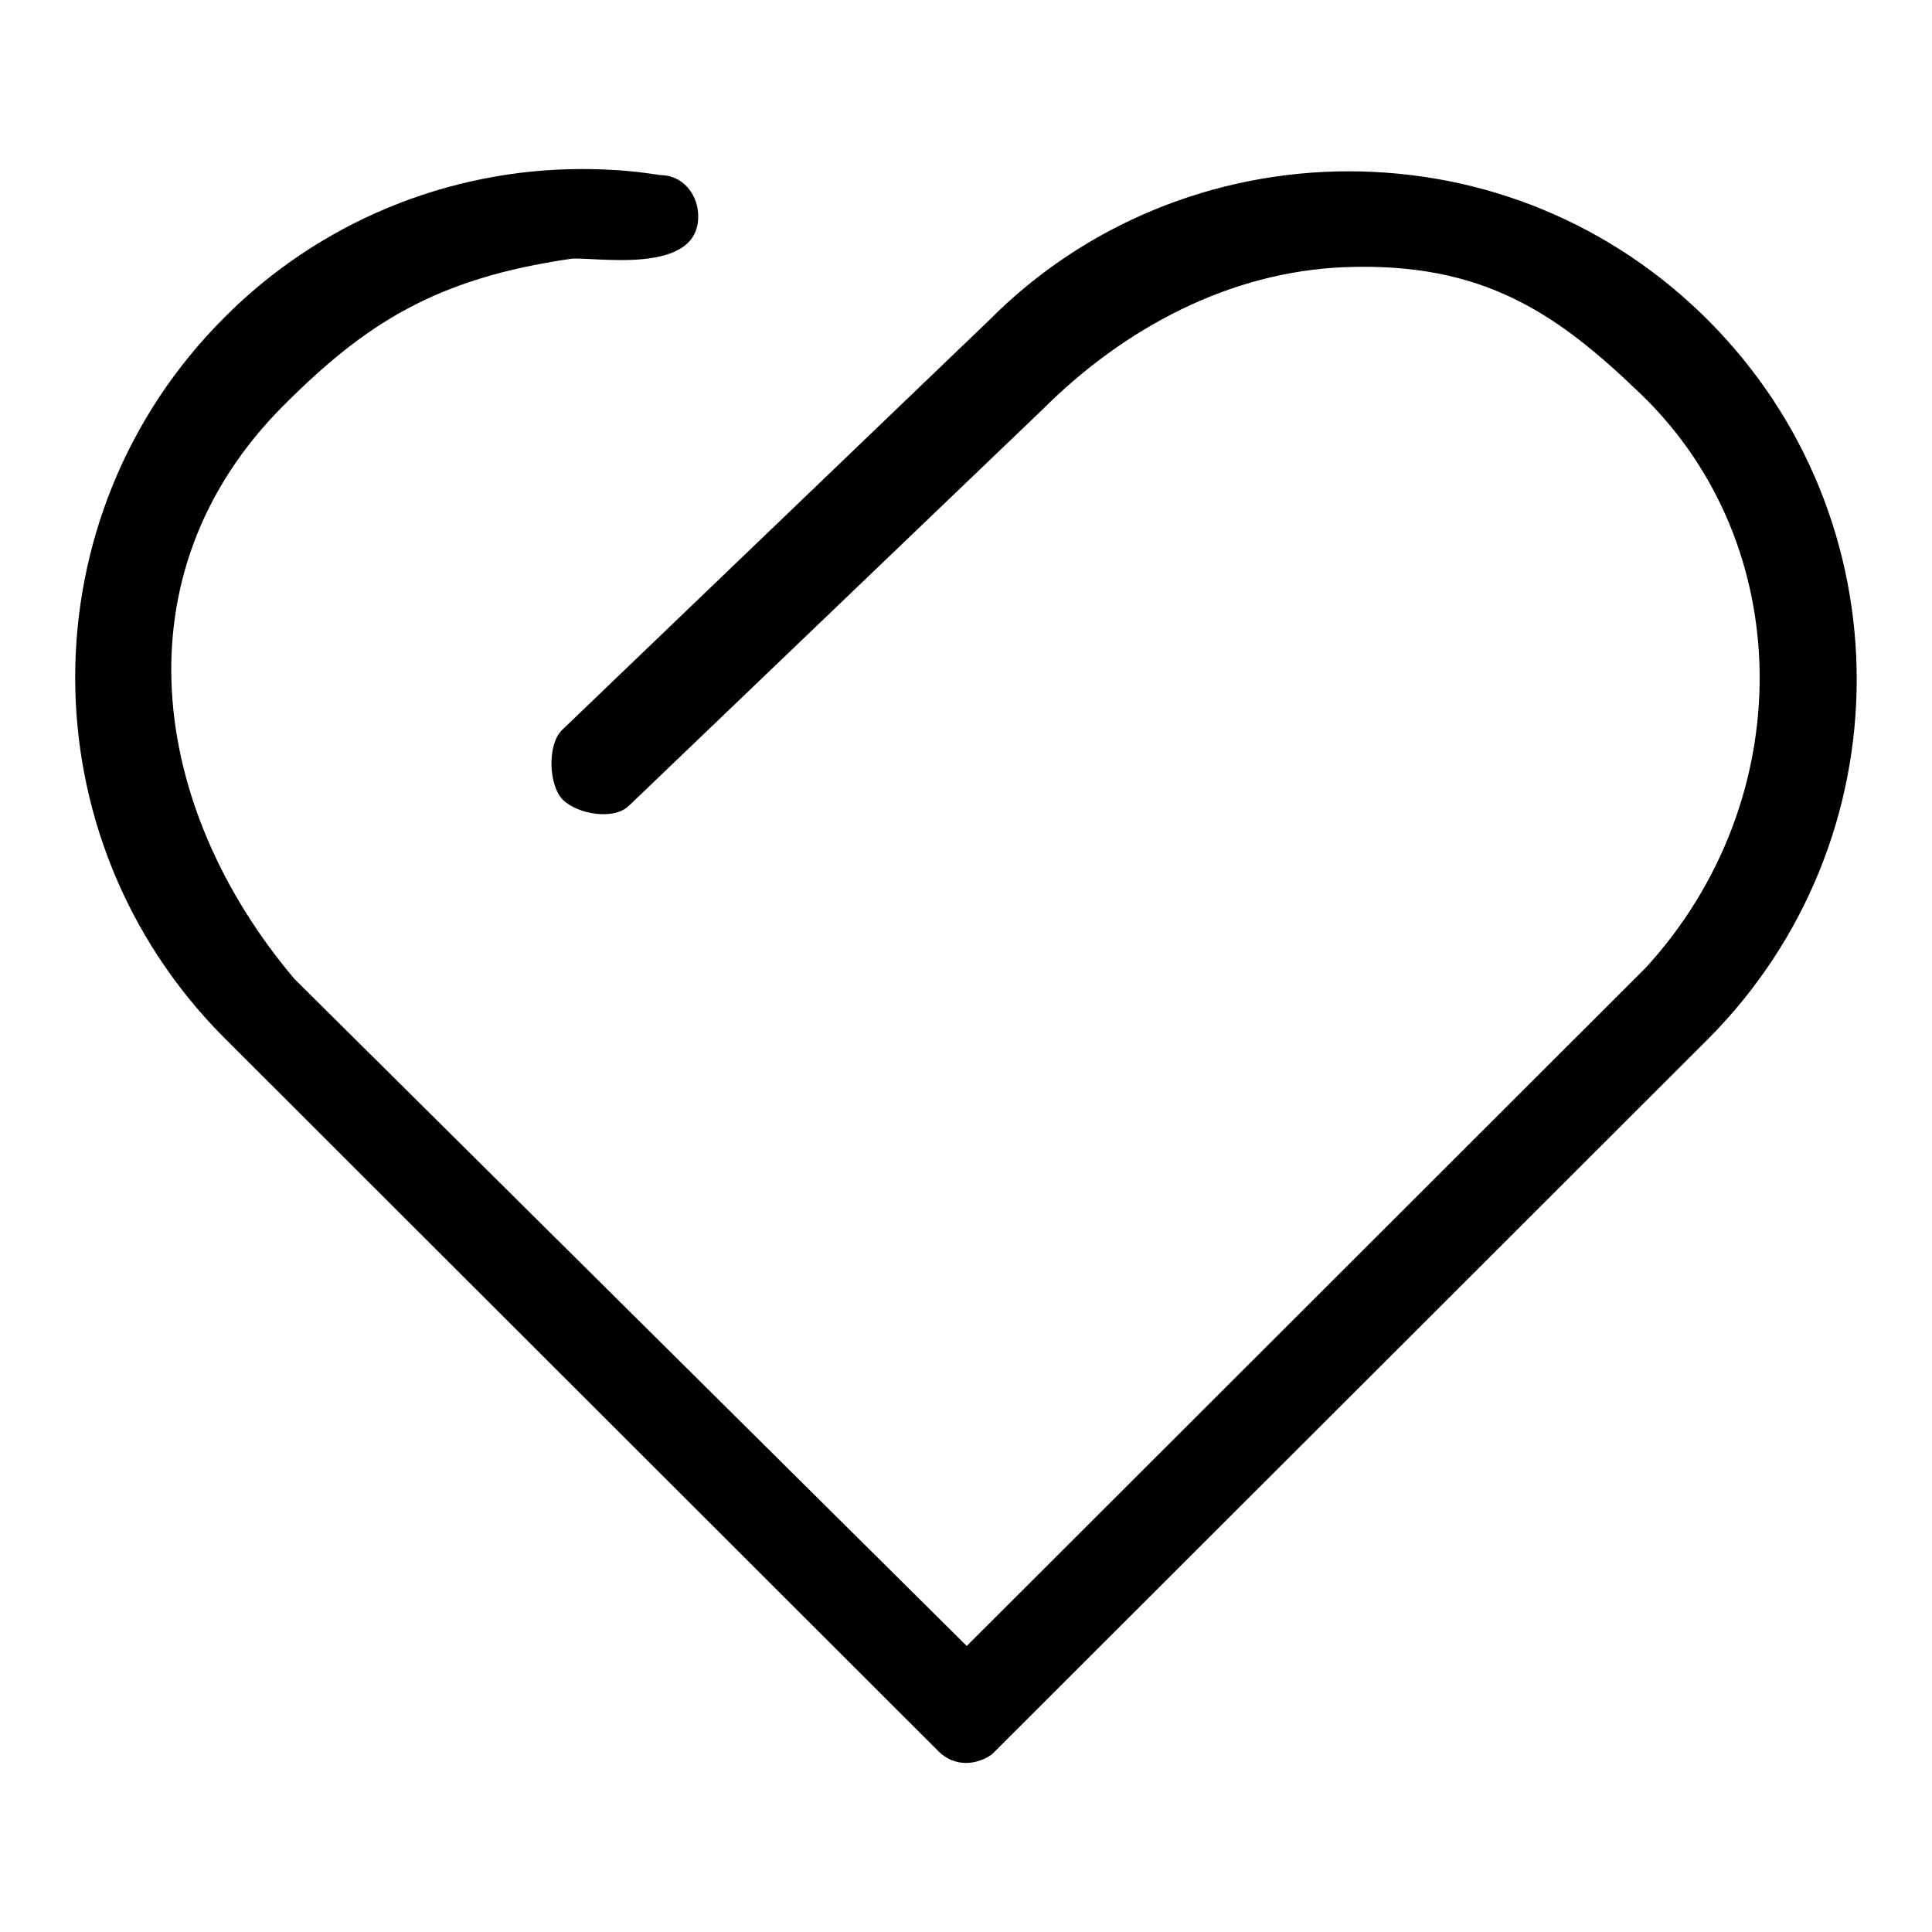 <?xml version="1.0" encoding="utf-8"?>
<!-- Svg Vector Icons : http://www.onlinewebfonts.com/icon -->
<!DOCTYPE svg PUBLIC "-//W3C//DTD SVG 1.1//EN" "http://www.w3.org/Graphics/SVG/1.1/DTD/svg11.dtd">
<svg version="1.1" xmlns="http://www.w3.org/2000/svg" xmlns:xlink="http://www.w3.org/1999/xlink" x="0px" y="0px" viewBox="0 0 256 256" enable-background="new 0 0 256 256" xml:space="preserve">
<g> <path fill="#000000" d="M128,233.6c-1.3,0-2.6-0.5-3.6-1.5l-94.8-94.7C3.4,111,3.4,68.4,29.7,42.1c12.5-12.6,29.6-19.7,47.4-19.7 c3.2,0,6.5,0.2,9.7,0.7c0.3,0,0.5,0.1,0.7,0.1c2.8,0,4.8,2.3,5,5c0.6,8.6-14.2,5.7-16.9,6.1c-17.9,2.6-27.2,8.6-38,19.4 c-22.3,22.3-17.7,53.4,1.4,76l89.1,88.4l90-89.9c20.3-22.2,20.1-56-0.7-76c-11-10.6-20.8-17.5-39.2-16.8 c-15.3,0.6-29.3,8.1-40.1,18.9l-54.8,52.5c-2,1.9-6.7,1.1-8.7-0.8c-1.9-1.9-2.1-7.2-0.2-9.2l56.7-54.4 c12.6-12.7,29.8-19.7,47.6-19.7c18,0,34.9,7,47.6,19.7c26.3,26.3,26.3,68.9,0,95.3l-94.8,94.7C130.6,233.1,129.3,233.6,128,233.6z" /></g>
</svg>